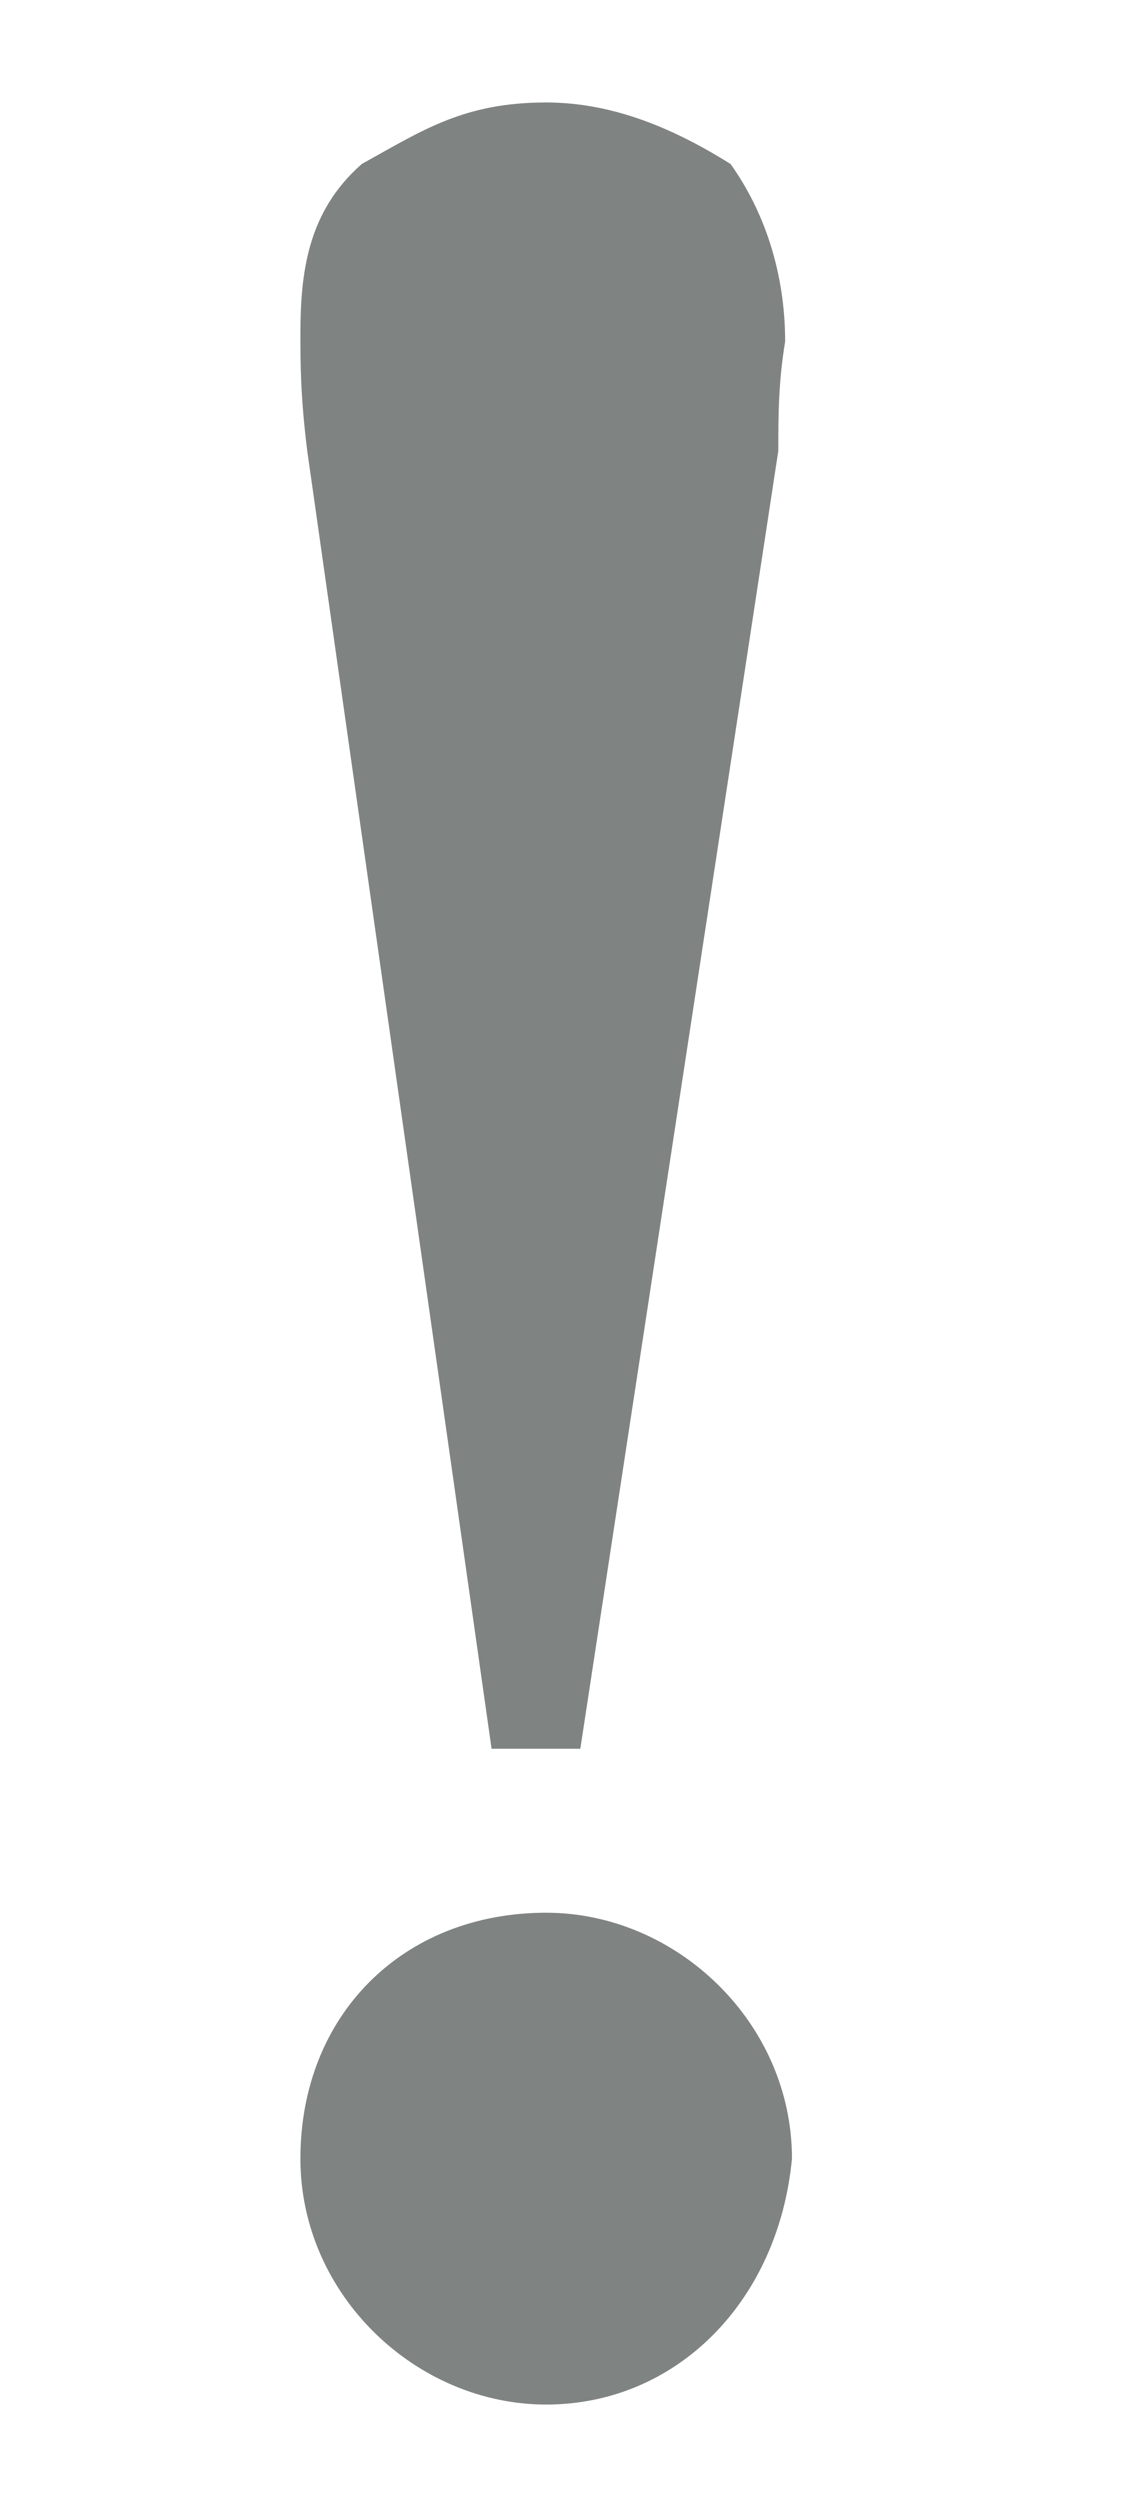 <?xml version="1.0" encoding="utf-8"?>
<!-- Generator: Adobe Illustrator 23.1.0, SVG Export Plug-In . SVG Version: 6.00 Build 0)  -->
<svg version="1.1" id="Gruppe_6" xmlns="http://www.w3.org/2000/svg" xmlns:xlink="http://www.w3.org/1999/xlink" x="0px" y="0px"
	 viewBox="0 0 16.8 36.6" style="enable-background:new 0 0 16.8 36.6;" xml:space="preserve">
<style type="text/css">
	.st0{fill-rule:evenodd;clip-rule:evenodd;fill:#7F8482;}
</style>
<g>
	<path class="st0" d="M8,35.2c-1.9,0-3.6-1.6-3.6-3.6c0-2.1,1.5-3.6,3.6-3.6c1.9,0,3.6,1.6,3.6,3.6C11.4,33.7,9.9,35.2,8,35.2
		L8,35.2z M11.4,6.6C8.5,25.6,8.5,25.6,8.5,25.6c-1.3,0-1.3,0-1.3,0C4.5,6.6,4.5,6.6,4.5,6.6C4.4,5.8,4.4,5.3,4.4,4.9
		c0-0.9,0.1-1.8,0.9-2.5C6.2,1.9,6.8,1.5,8,1.5c1,0,1.9,0.4,2.7,0.9C11.2,3.1,11.5,4,11.5,5C11.4,5.6,11.4,6.1,11.4,6.6L11.4,6.6z"
		/>
</g>
</svg>
